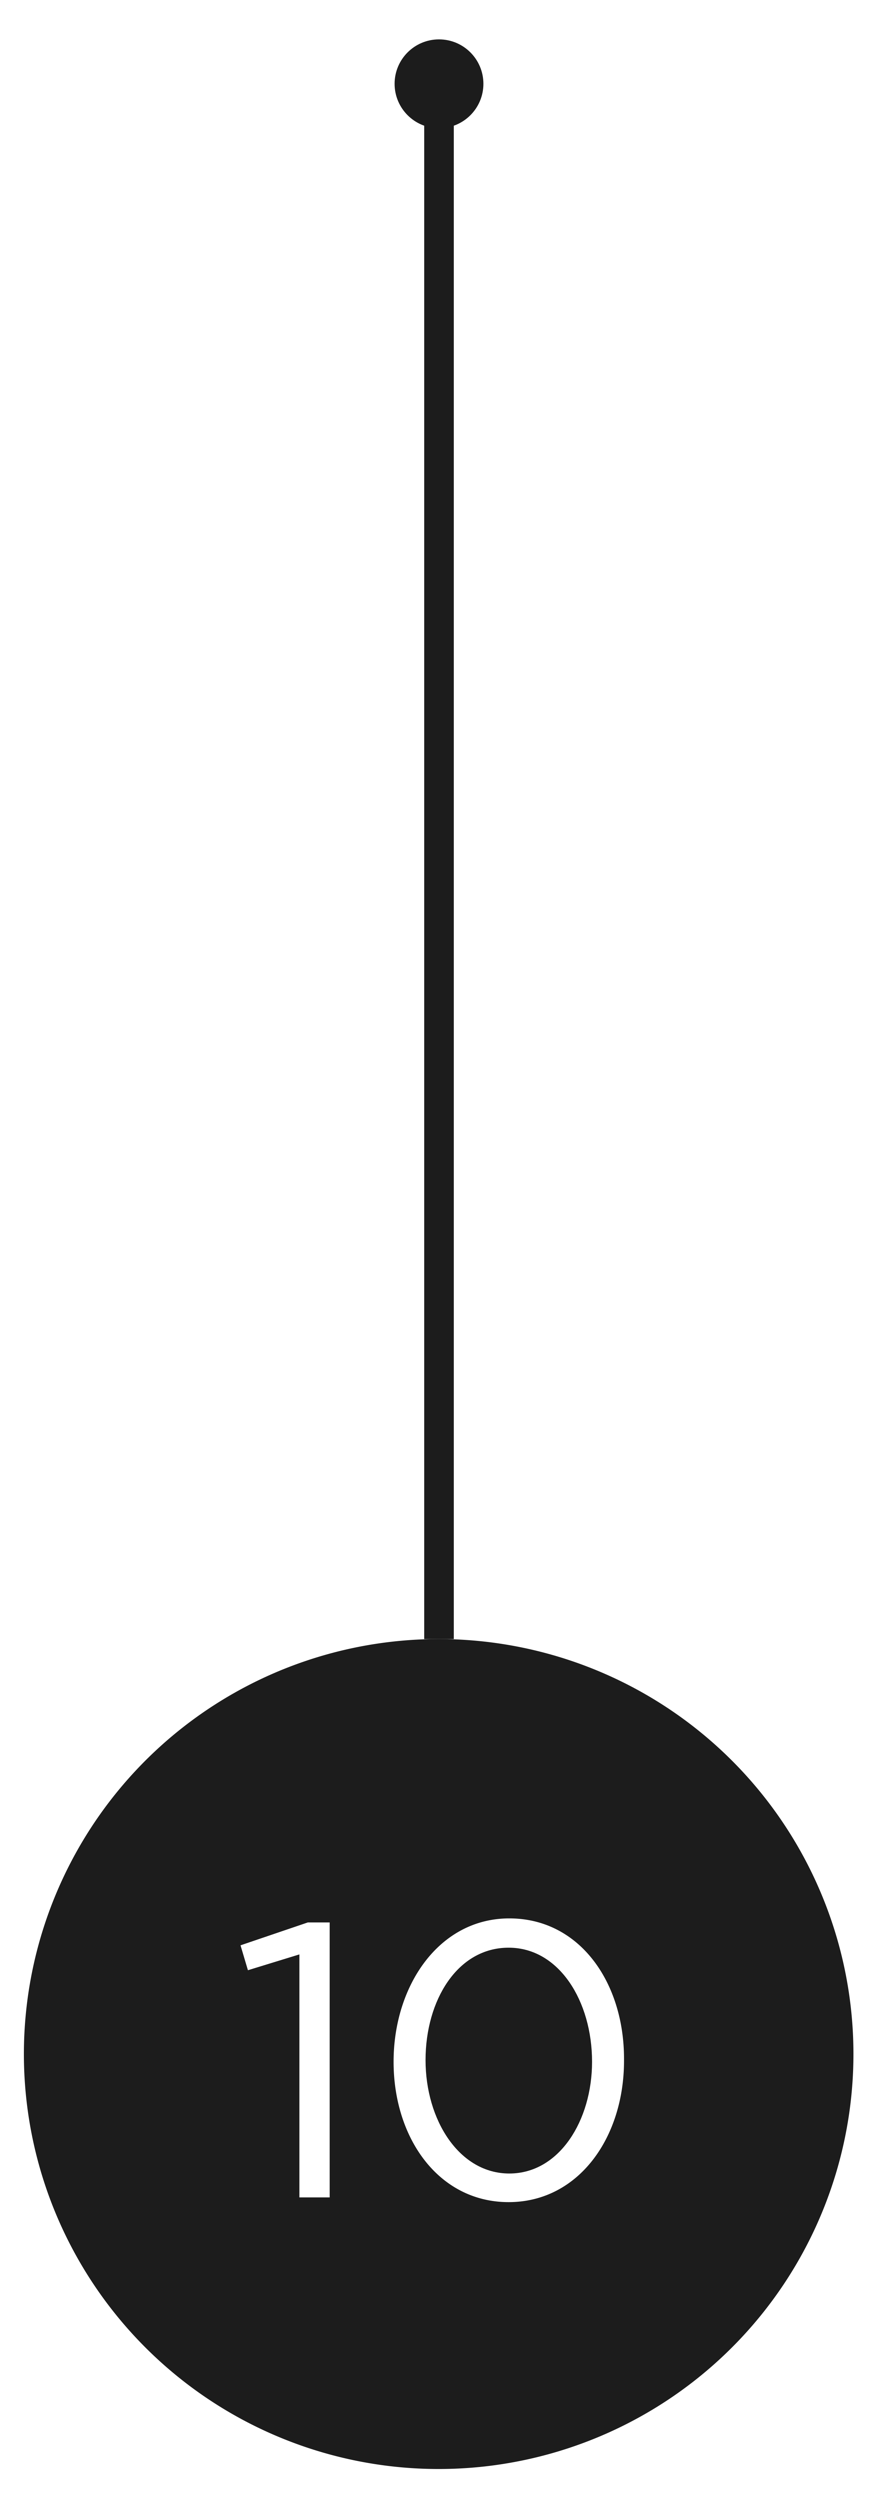 <svg id="Layer_1" data-name="Layer 1" xmlns="http://www.w3.org/2000/svg" viewBox="0 0 26.1 74.28"><defs><style>.cls-1{fill:#1c1c1c;}</style></defs><rect class="cls-1" x="12.61" y="2.05" width="0.88" height="46.65"/><circle class="cls-1" cx="13.05" cy="2.49" r="1.32"/><path class="cls-1" d="M15.12,57.87c-1.52,0-2.47,1.56-2.47,3.34v0c0,1.78,1,3.37,2.49,3.37S17.6,63,17.6,61.26v0C17.6,59.46,16.62,57.87,15.12,57.87Z"/><path class="cls-1" d="M13.05,48.7A12.33,12.33,0,1,0,25.37,61,12.33,12.33,0,0,0,13.05,48.7ZM9.8,65.29H8.9V58.07l-1.53.47-.22-.74,2-.68H9.8Zm8.75-4.06c0,2.28-1.35,4.2-3.43,4.2s-3.42-1.9-3.42-4.17v0C11.7,59,13.05,57,15.14,57s3.41,1.9,3.41,4.17Z"/></svg>